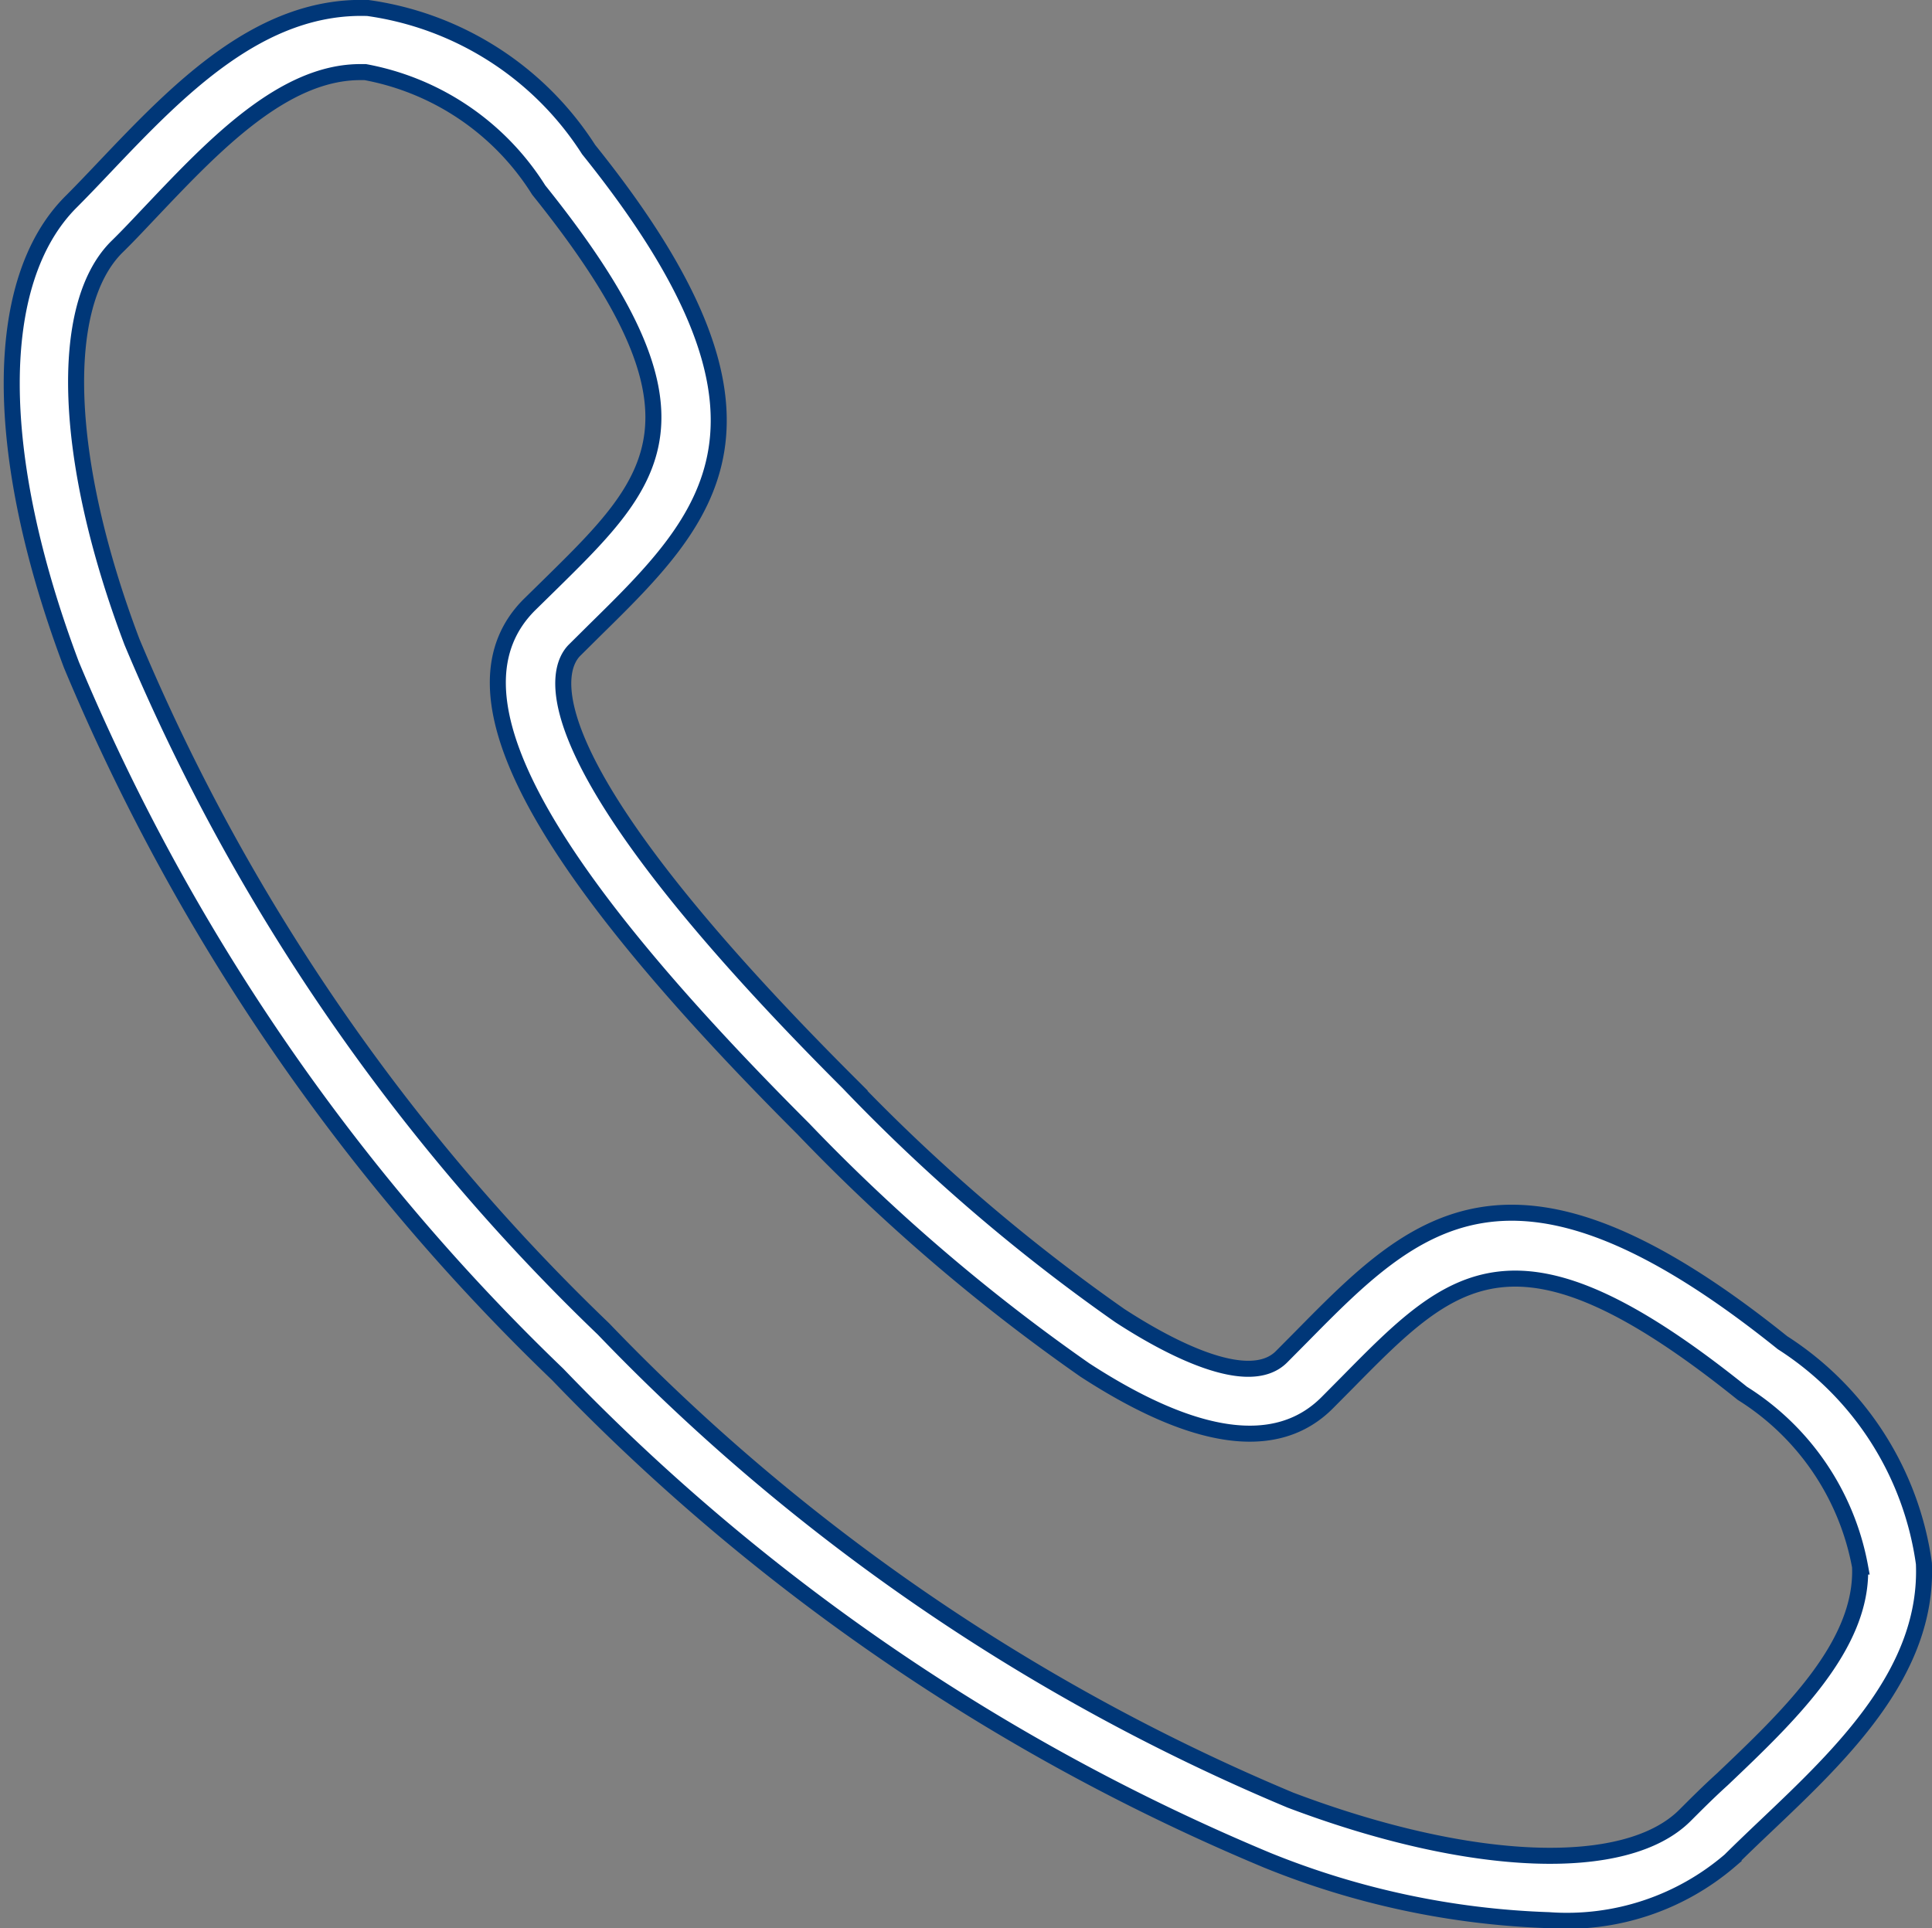 <svg xmlns="http://www.w3.org/2000/svg" width="24.114" height="24.068" viewBox="0 0 24.114 24.068">
  <rect x="0" y="0" width="24.114" height="24.068" fill="#808080" stroke="none"/>
  <path id="Path_3537" data-name="Path 3537" d="M19.183,23.868a10.251,10.251,0,0,1-3.511-.747,26.344,26.344,0,0,1-8.859-6.066A26.363,26.363,0,0,1,.745,8.2C-.247,5.566-.249,3.408.739,2.42c.142-.142.287-.295.436-.452C2.077,1.02,3.1-.047,4.446,0A3.914,3.914,0,0,1,7.2,1.767c2.728,3.393,1.5,4.6.075,6l-.251.249c-.233.233-.673,1.311,3.42,5.4a22.694,22.694,0,0,0,3.385,2.905c.573.373,1.6.936,2.019.515l.253-.255c1.4-1.42,2.609-2.646,6,.079a3.911,3.911,0,0,1,1.765,2.756c.055,1.35-1.02,2.371-1.968,3.271-.157.149-.309.294-.451.435A3.127,3.127,0,0,1,19.183,23.868ZM4.35.8c-.959,0-1.826.912-2.592,1.719-.154.162-.3.32-.45.466C.571,3.723.645,5.656,1.5,7.912a25.556,25.556,0,0,0,5.885,8.576,25.537,25.537,0,0,0,8.575,5.882c2.257.853,4.189.925,4.924.19.147-.147.3-.3.466-.45.824-.784,1.76-1.671,1.719-2.656A3.246,3.246,0,0,0,21.6,17.292c-2.825-2.272-3.615-1.47-4.925-.141l-.257.259c-.626.627-1.643.488-3.024-.409a23.441,23.441,0,0,1-3.515-3.011c-3.4-3.4-4.483-5.474-3.42-6.54L6.714,7.2c1.332-1.31,2.135-2.1-.137-4.928A3.256,3.256,0,0,0,4.412.8Z" transform="translate(0.147 0.1)" fill="#fff" stroke="#003778" stroke-width="0.2"/>
</svg>
